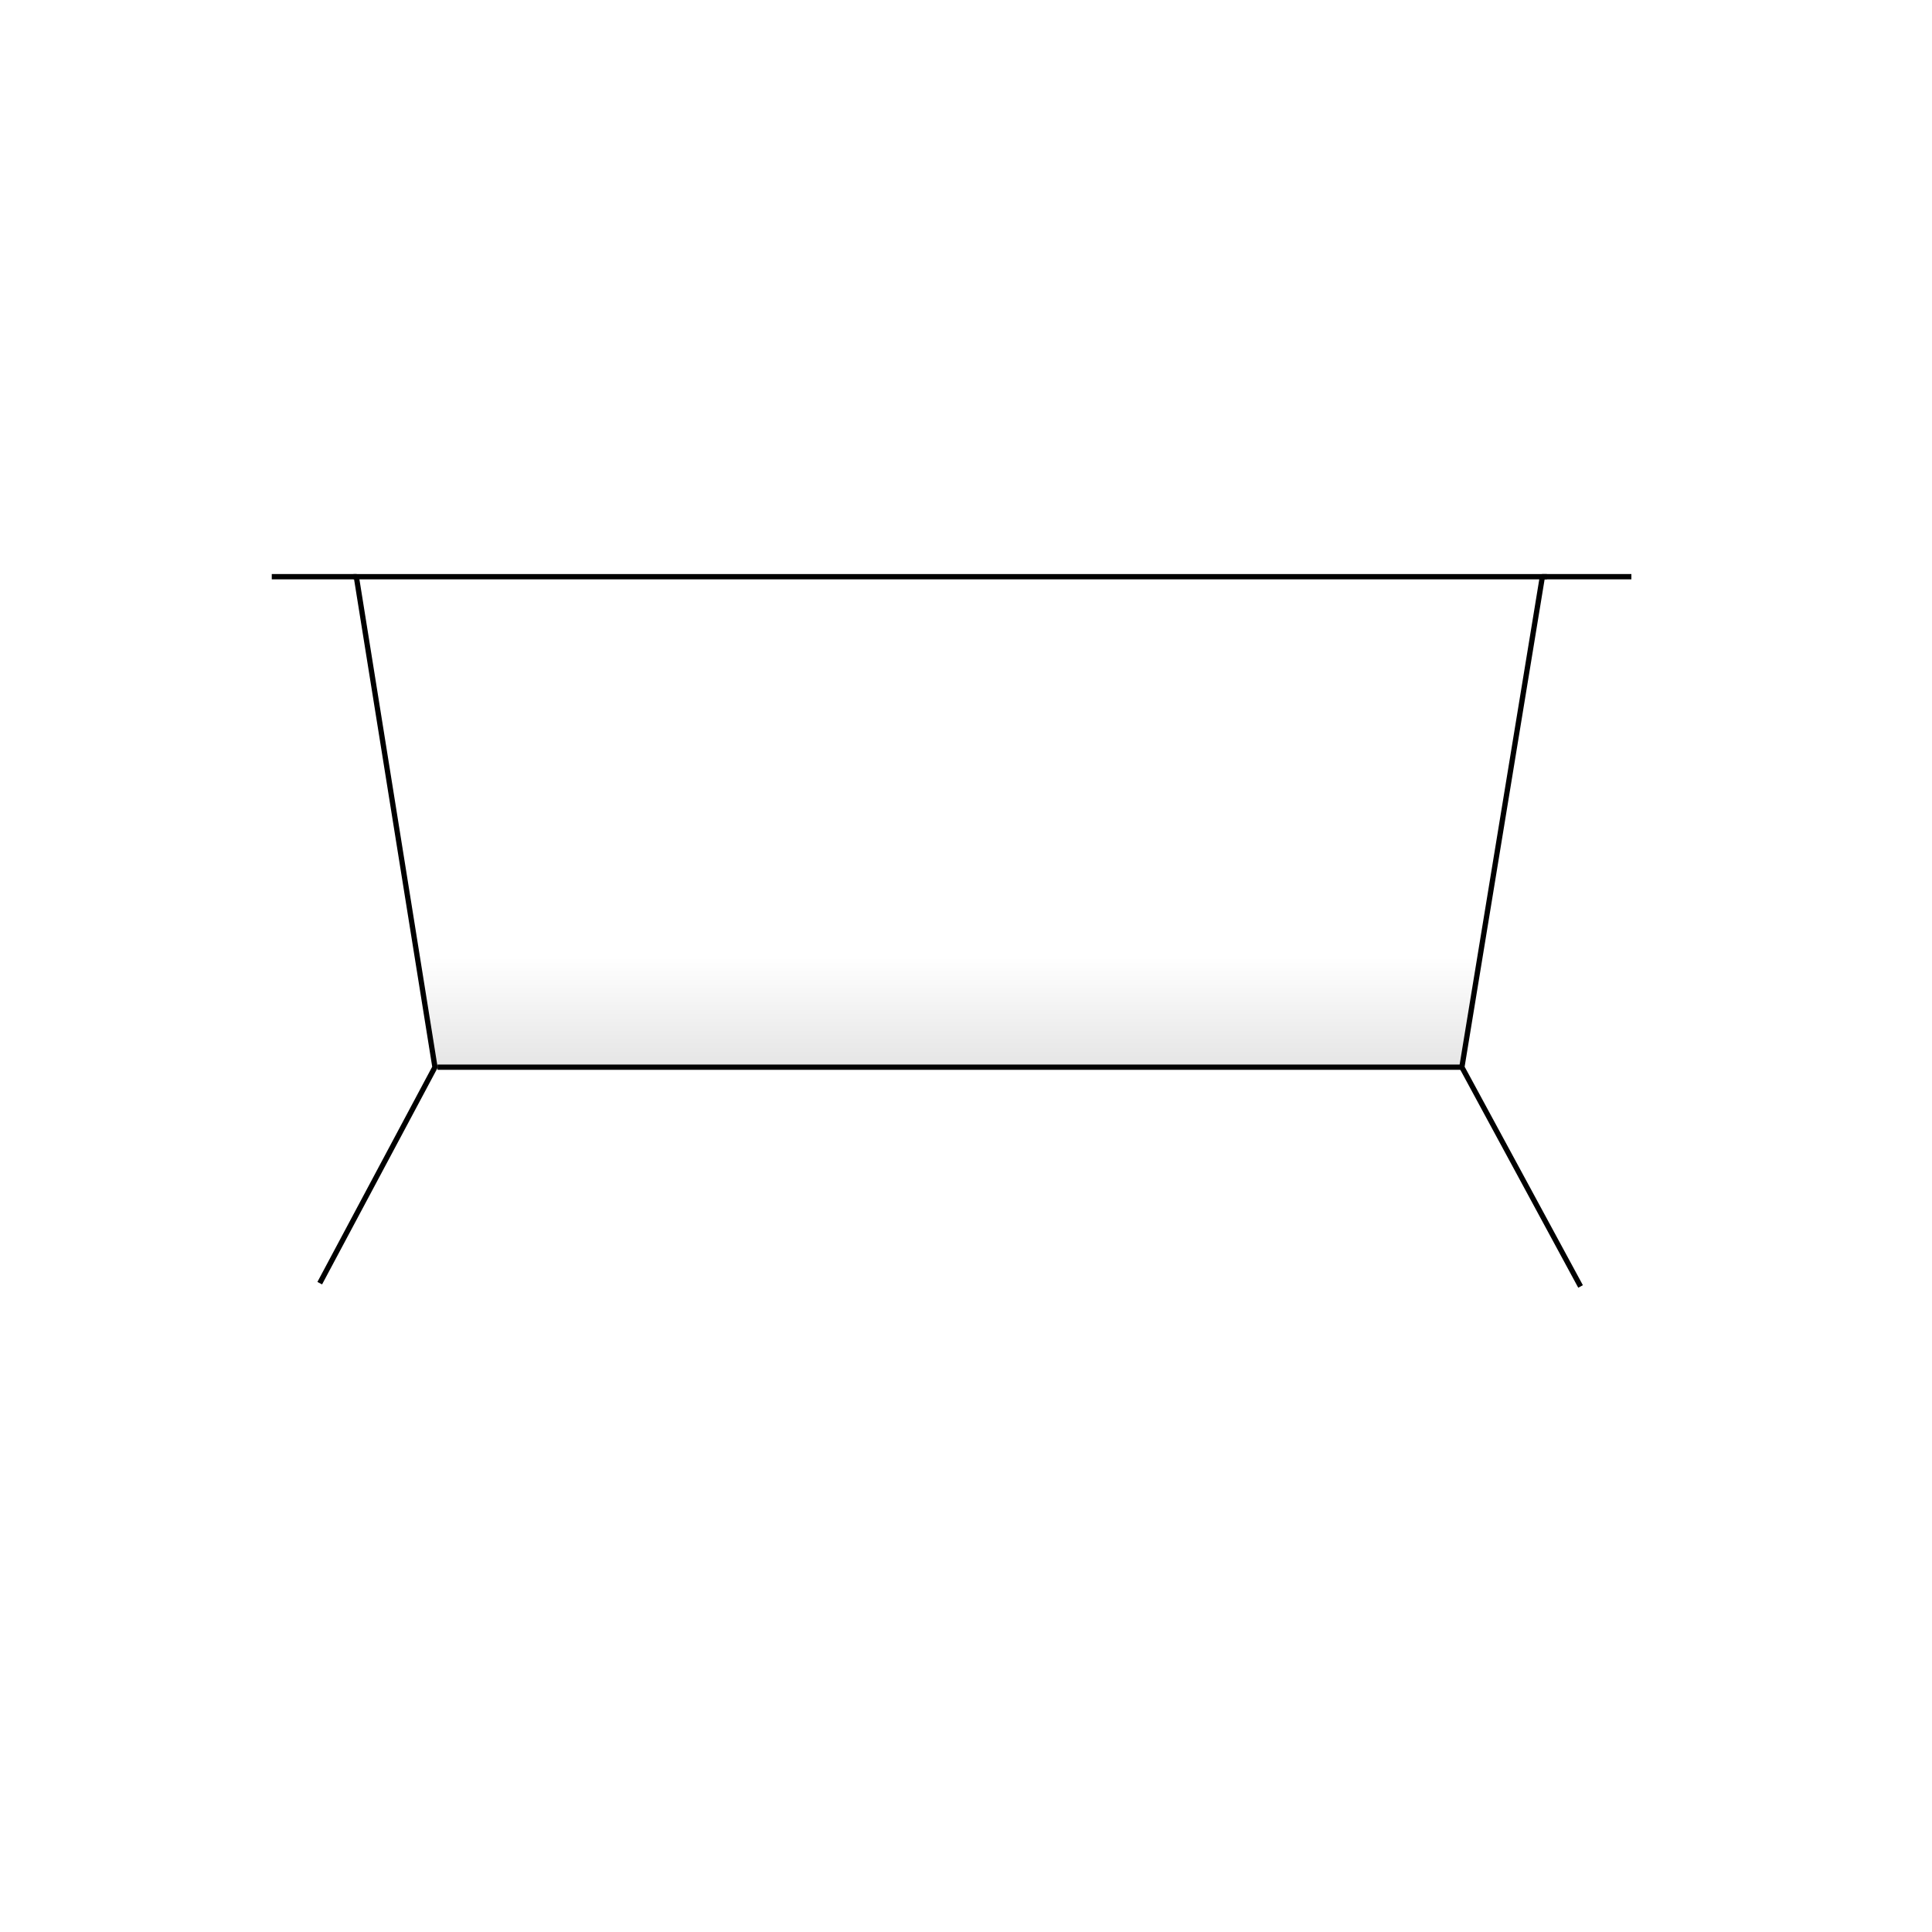 <svg xmlns="http://www.w3.org/2000/svg" viewBox="0 0 30 30"><defs><linearGradient id="a" x1="14.727" y1="14.859" x2="14.727" y2="16.532" gradientUnits="userSpaceOnUse"><stop offset="0" stop-opacity="0"/><stop offset="1" stop-opacity=".1"/></linearGradient></defs><g style="isolation:isolate"><path fill="none" stroke="#000" stroke-miterlimit="10" stroke-width=".082" d="M24.019 8.955H5.489M22.7 16.571H6.794"/><path fill="none" stroke="#000" stroke-linejoin="round" stroke-width=".082" d="M24.543 19.976L22.7 16.571l1.25-7.616h1.382M4.965 19.925l1.789-3.354-1.221-7.616H4.22"/><path style="mix-blend-mode:multiply" fill="url(#a)" d="M22.708 16.586l-.008-.015.306-1.911H6.448l.306 1.911-.007.015h15.961z"/></g></svg>